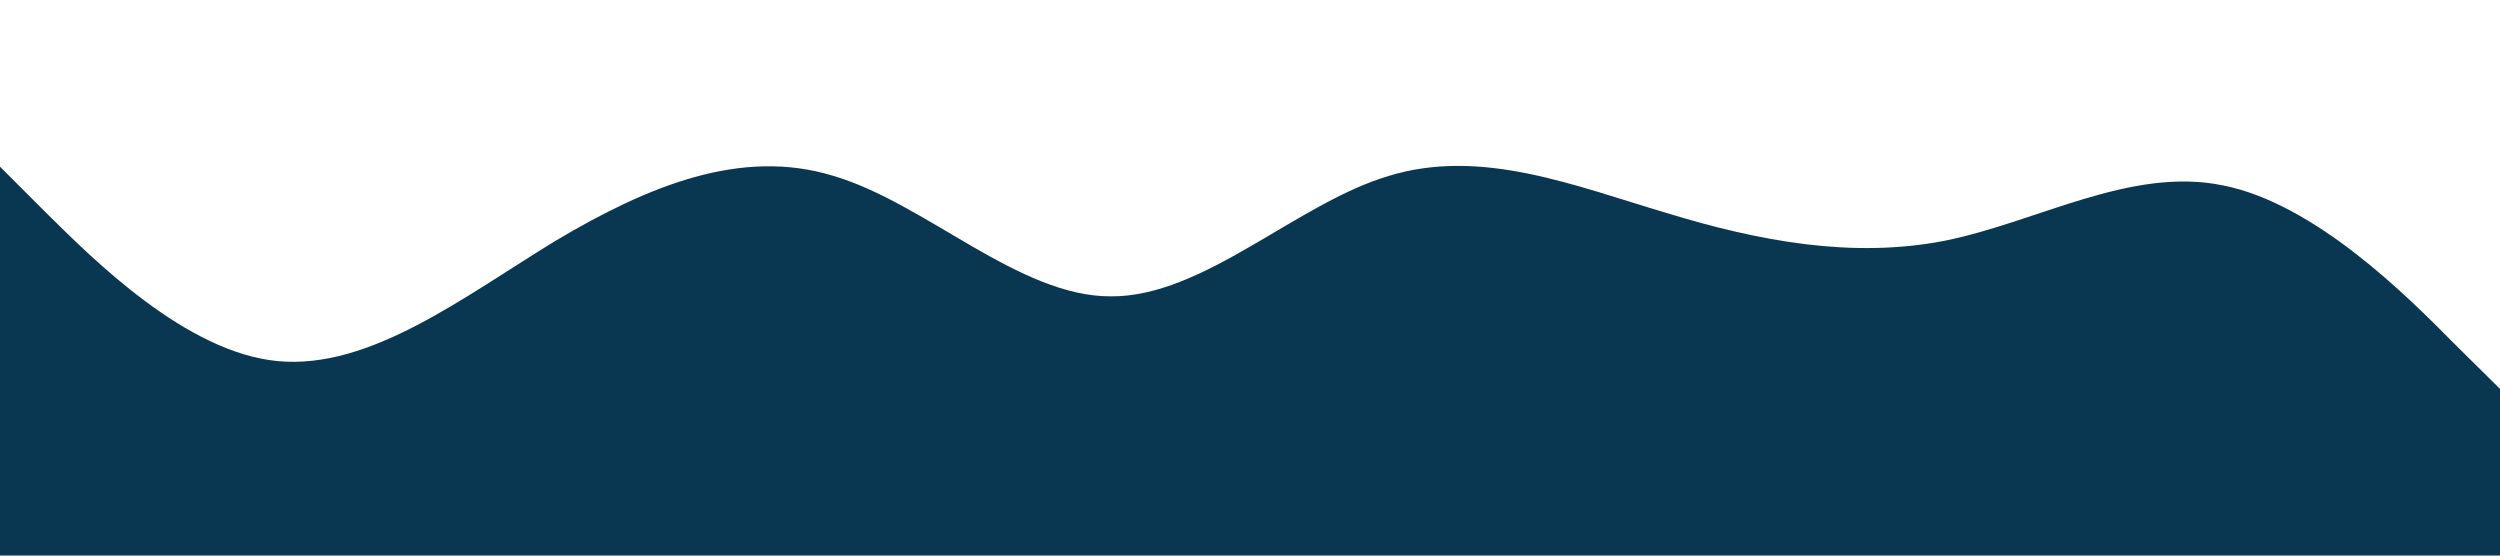 <?xml version="1.0" encoding="UTF-8"?> <svg xmlns="http://www.w3.org/2000/svg" width="1440" height="320" viewBox="0 0 1440 320" fill="none"><g clip-path="url(#clip0_2209_2)"><path d="M0 95.999L26.7 122.699C53.3 148.999 107 202.999 160 207.999C213.3 212.999 267 170.999 320 138.699C373.3 106.999 427 84.999 480 101.299C533.3 116.999 587 170.999 640 170.699C693.3 170.999 747 116.999 800 101.299C853.3 84.999 907 106.999 960 122.699C1013.3 138.999 1067 148.999 1120 138.699C1173.3 127.999 1227 95.999 1280 106.699C1333.3 116.999 1387 170.999 1413 197.299L1440 223.999V319.999H1413.3C1386.7 319.999 1333 319.999 1280 319.999C1226.7 319.999 1173 319.999 1120 319.999C1066.7 319.999 1013 319.999 960 319.999C906.7 319.999 853 319.999 800 319.999C746.7 319.999 693 319.999 640 319.999C586.7 319.999 533 319.999 480 319.999C426.7 319.999 373 319.999 320 319.999C266.7 319.999 213 319.999 160 319.999C106.7 319.999 53 319.999 27 319.999H0V95.999Z" fill="#093751"></path></g><defs><clipPath id="clip0_2209_2"><rect width="1440" height="320" fill="white"></rect></clipPath></defs></svg> 